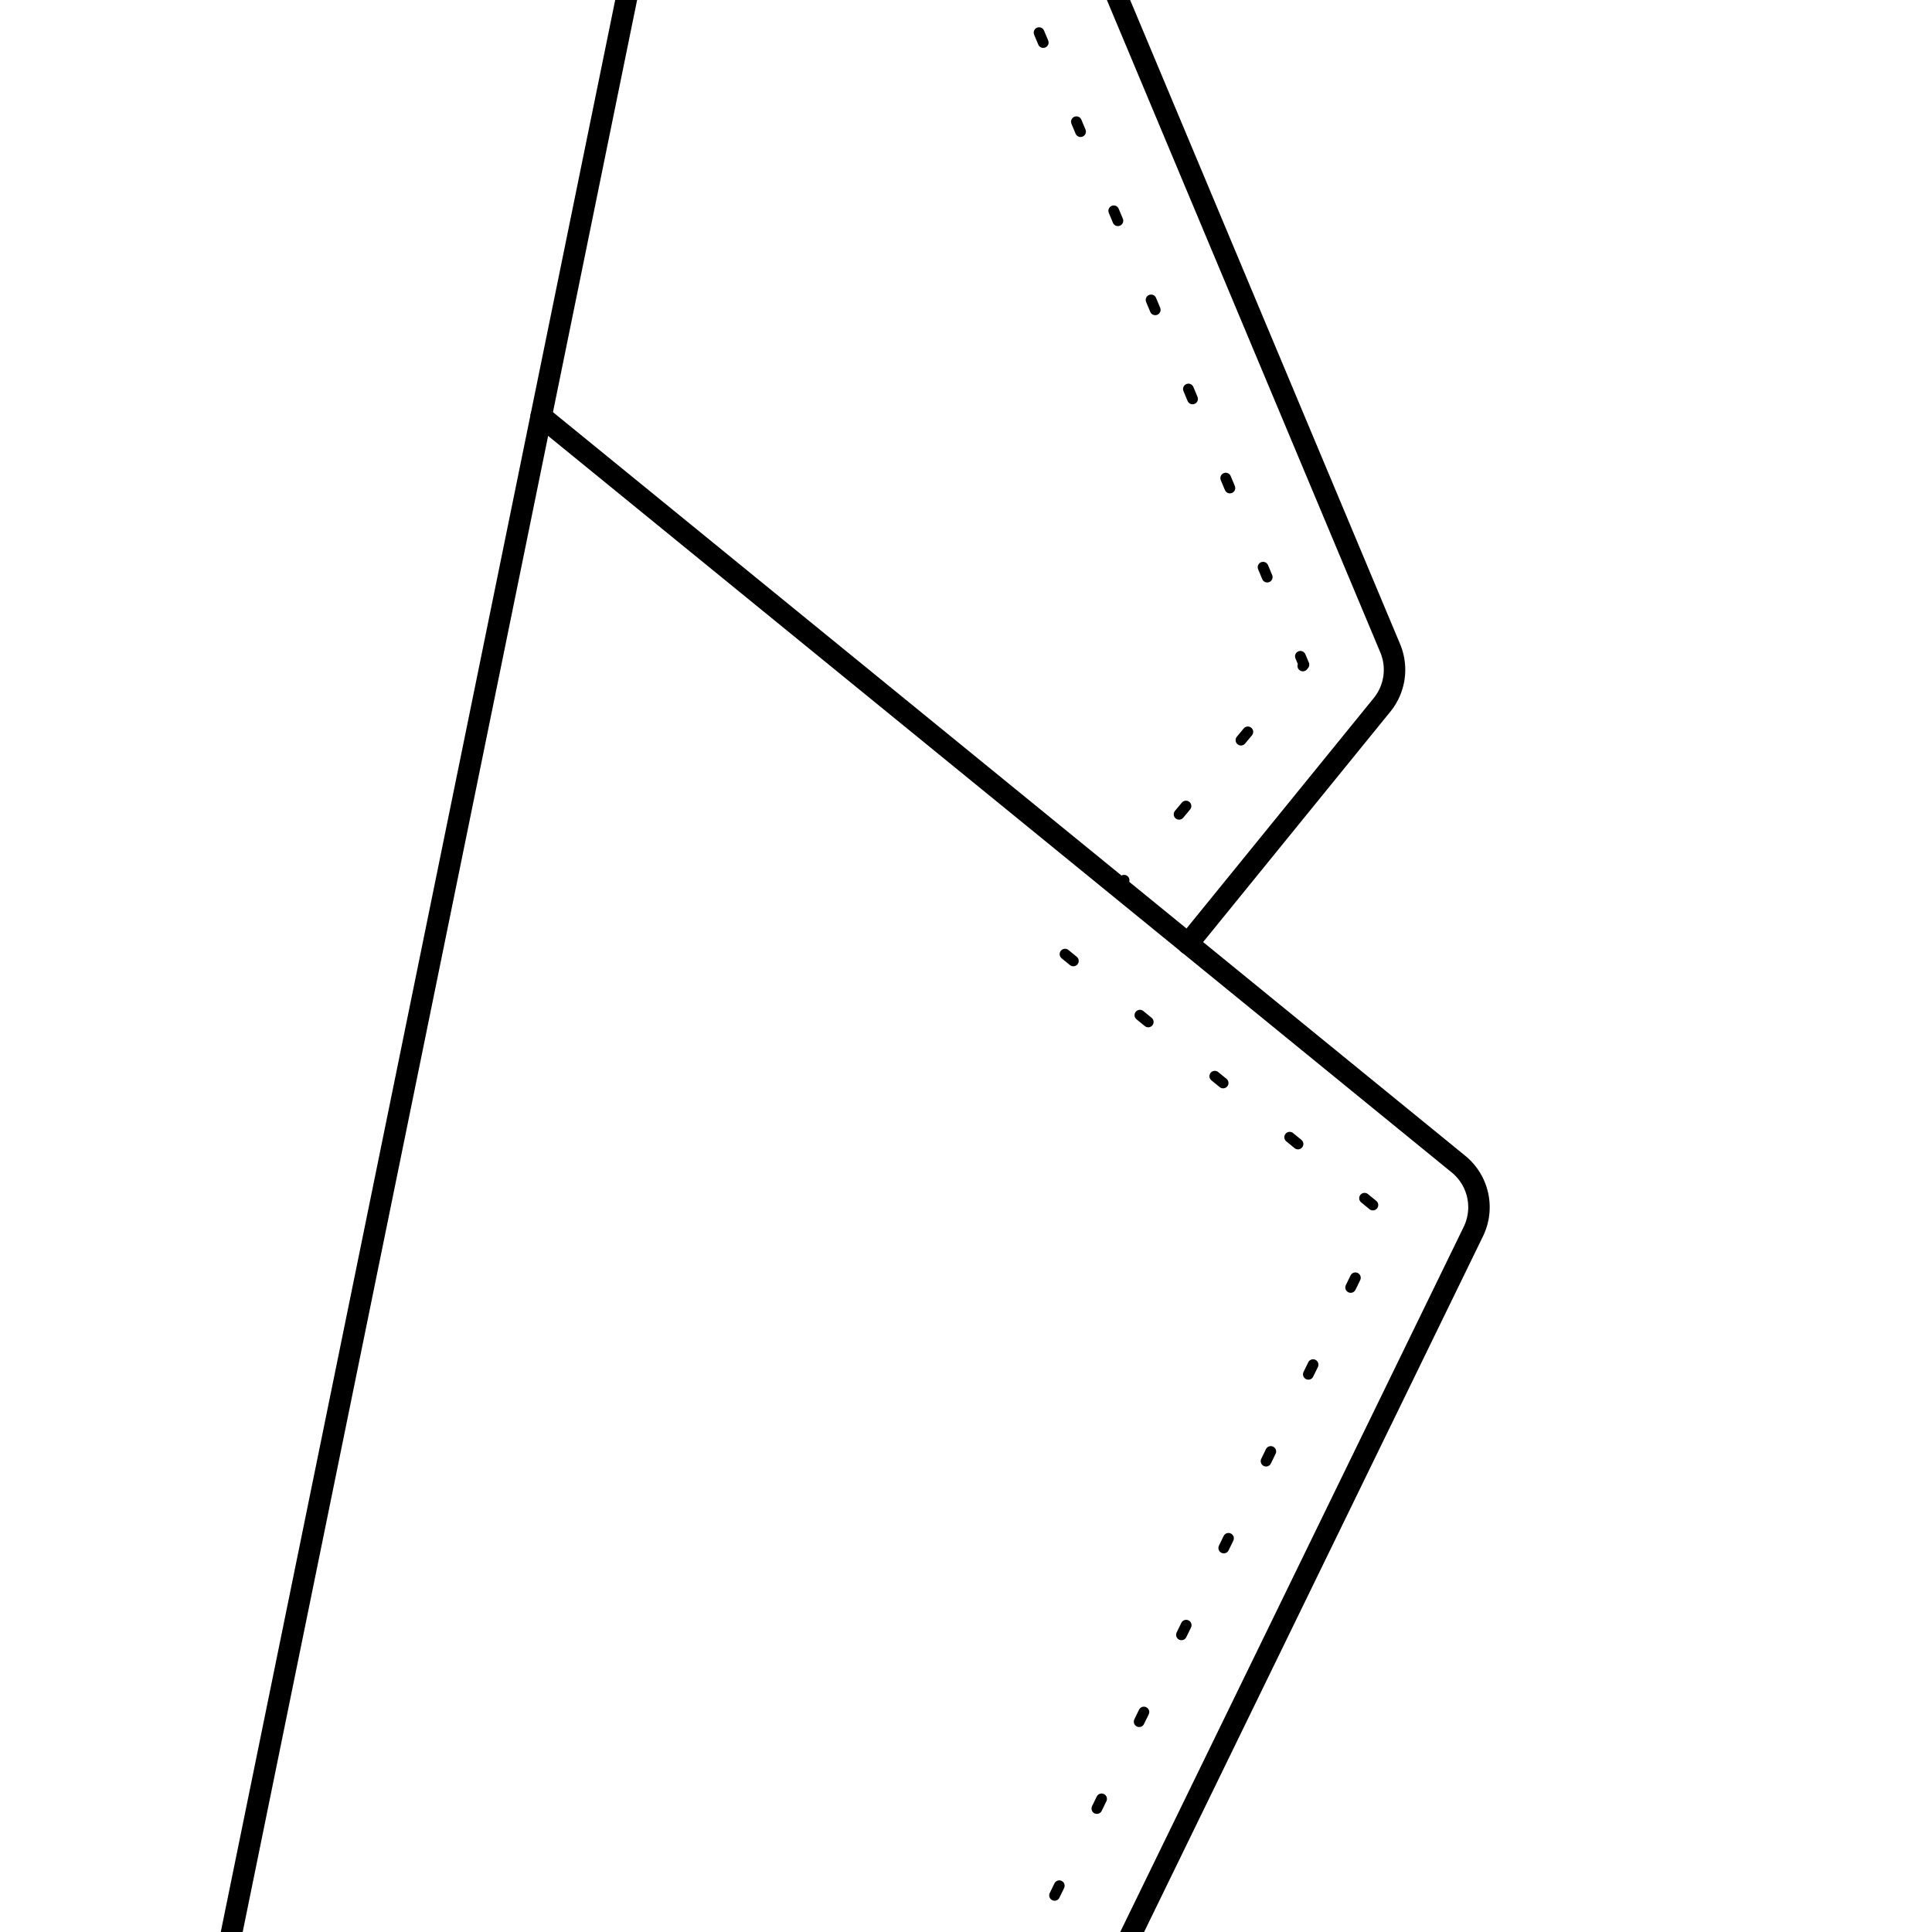 <svg xmlns="http://www.w3.org/2000/svg" xmlns:xlink="http://www.w3.org/1999/xlink" width="90" height="90" viewBox="0 0 90 90">
  <defs>
    <clipPath id="clip-path">
      <rect id="長方形_1286" data-name="長方形 1286" width="90" height="90" transform="translate(110 21.903)" fill="none"/>
    </clipPath>
    <clipPath id="clip-hand_stitch">
      <rect width="90" height="90"/>
    </clipPath>
  </defs>
  <g id="hand_stitch" clip-path="url(#clip-hand_stitch)">
    <g id="グループ_1432" data-name="グループ 1432" transform="translate(-110 -21.902)">
      <g id="グループ_1431" data-name="グループ 1431" clip-path="url(#clip-path)">
        <path id="パス_2668" data-name="パス 2668" d="M118.074.5l20.605,2.061a9.605,9.605,0,0,1,5.01,2.027L159.867,17.4a2.583,2.583,0,0,1,.782,1.029L174.761,52.1a2.592,2.592,0,0,1-.378,2.635l-9.041,11.126" fill="none" stroke="#000" stroke-linecap="round" stroke-linejoin="round" stroke-width="1"/>
        <path id="パス_2669" data-name="パス 2669" d="M137.279,6.255l3.165,2.685a2.59,2.59,0,0,1,.862,2.493l-24.65,120.743" fill="none" stroke="#000" stroke-linecap="round" stroke-linejoin="round" stroke-width="1"/>
        <path id="パス_2670" data-name="パス 2670" d="M149.274,130.424l25.278-51.9L159.541,66.291l11.2-13.426L153.9,12.672" fill="none" stroke="#000" stroke-linecap="round" stroke-linejoin="round" stroke-width="0.5" stroke-dasharray="0.5 4"/>
        <path id="パス_2671" data-name="パス 2671" d="M165.342,65.858l12.6,10.273a2.589,2.589,0,0,1,.692,3.142l-25.768,52.9" fill="none" stroke="#000" stroke-linecap="round" stroke-linejoin="round" stroke-width="1"/>
        <line id="線_3098" data-name="線 3098" x2="30.134" y2="24.56" transform="translate(135.209 41.298)" fill="none" stroke="#000" stroke-linecap="round" stroke-linejoin="round" stroke-width="1"/>
      </g>
    </g>
  </g>
</svg>
